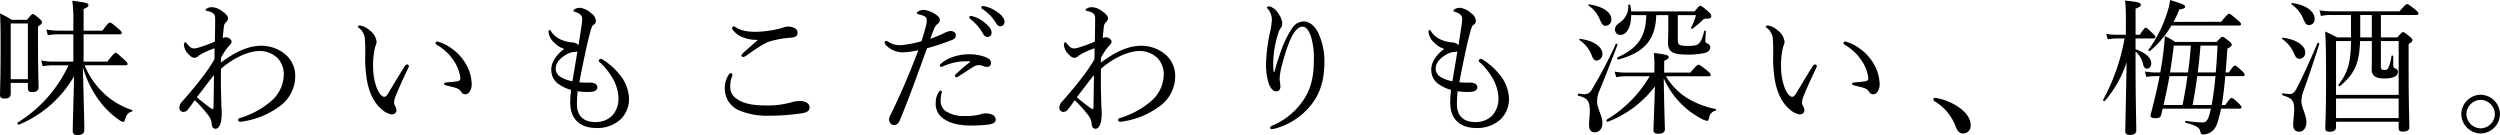 <svg xmlns="http://www.w3.org/2000/svg" width="647.748" height="34.998" viewBox="0 0 647.748 34.998"><path d="M35.416-15.01c.38,0,.532-.114.532-.342s-.19-.494-.988-1.216C33.326-18.05,33.1-18.24,32.832-18.24c-.228,0-.494.19-2.128,2.28H24.548v-7.068h9.386c.38,0,.494-.152.494-.38s-.152-.456-.874-1.1c-1.634-1.406-1.938-1.558-2.166-1.558s-.532.152-1.976,2.09H24.548V-29.6c.988-.38,1.254-.646,1.254-.988,0-.494-.38-.646-4.18-1.14a38.707,38.707,0,0,1,.266,6.08v1.672h-3.8a19.615,19.615,0,0,1-3.192-.3l.38,1.482a15.233,15.233,0,0,1,2.812-.228h3.8v7.068H16.72a15.773,15.773,0,0,1-3.154-.3l.38,1.482a18.652,18.652,0,0,1,2.812-.228h3.876A34.349,34.349,0,0,1,7.486-.19c-.228.152.076.684.3.57A29.491,29.491,0,0,0,22.078-12.16c-.114,5.624-.342,12.578-.342,14.136,0,.722.3,1.1,1.178,1.1,1.216,0,1.824-.418,1.824-1.368,0-2.09-.152-7.486-.38-16.188a27.525,27.525,0,0,0,4.18,8.55A21.326,21.326,0,0,0,33.782-.836a2.063,2.063,0,0,0,.988.494c.266,0,.342-.114.532-.684.456-1.368.836-1.71,1.71-1.976.19-.038.266-.38.076-.418a19.4,19.4,0,0,1-7.3-4.332,20.8,20.8,0,0,1-4.978-7.258ZM5.662-10.45h4.446v1.33c0,.76.342,1.064,1.064,1.064,1.1,0,1.71-.342,1.71-1.292,0-1.026-.152-4.826-.152-11.742v-3.952c.874-.57,1.026-.836,1.026-1.14,0-.228-.114-.418-.646-.912-1.254-1.026-1.444-1.178-1.71-1.178-.228,0-.418.152-1.52,1.482H5.89a19.2,19.2,0,0,0-3-1.634c.152,2.432.152,4.788.152,9.234,0,7.942-.152,10.45-.152,11.818,0,.684.3.988,1.14.988,1.064,0,1.634-.342,1.634-1.216Zm4.446-.95H5.662V-25.84h4.446Zm50.046-5.586A17.129,17.129,0,0,1,62.32-20.14c.266-.3.57-.608.57-.912a.977.977,0,0,0-.532-.874,1.516,1.516,0,0,0-.912-.342,1.546,1.546,0,0,0-.836.228c.076-1.14.19-2.128.3-3.04a1.763,1.763,0,0,1,.608-1.178,1.324,1.324,0,0,0,.456-.912c0-.646-.684-1.292-1.748-2.014a4.532,4.532,0,0,0-2.432-.874,2.667,2.667,0,0,0-1.33.342c-.19.114-.3.228-.3.38,0,.19.076.19.456.266a3.758,3.758,0,0,1,1.558.646c.494.494.456.912.456,1.748,0,1.634-.038,3.61-.076,5.548a36.893,36.893,0,0,1-4.446,1.6,3.532,3.532,0,0,1-1.026.152c-.608,0-1.178-.494-1.862-1.368-.076-.076-.228-.228-.342-.228-.19,0-.342.228-.342.76a3.914,3.914,0,0,0,1.216,2.356c.608.646.988.912,1.558.912a1.248,1.248,0,0,0,.912-.456,10.514,10.514,0,0,1,1.292-.76,21.571,21.571,0,0,1,2.964-1.254c0,.874,0,1.9-.038,2.888A42.364,42.364,0,0,1,55.138-11.7c-1.71,2.242-3.5,4.332-5.016,6.042a2.5,2.5,0,0,0-.76,1.6,1.058,1.058,0,0,0,1.064,1.14,1.6,1.6,0,0,0,1.216-.722c.57-.684.912-1.216,1.71-2.318A32.387,32.387,0,0,1,56.7-2.242,4.01,4.01,0,0,1,57.722.076c.076,1.026.494,1.368.988,1.368.95,0,1.634-1.33,1.634-3.99,0-.76-.114-1.938-.114-2.736-.076-2.584-.152-5.738-.076-8.816,2.394-2.166,6.574-4.6,9.956-4.6a6.5,6.5,0,0,1,4.826,1.976,6.1,6.1,0,0,1,1.482,3.99A9.251,9.251,0,0,1,73.454-6,22.116,22.116,0,0,1,65.018-1.33a.516.516,0,0,0-.418.57.469.469,0,0,0,.494.38,4.142,4.142,0,0,0,.988-.114A21.174,21.174,0,0,0,75.316-4.37a9.6,9.6,0,0,0,4.066-7.942,7.245,7.245,0,0,0-2.432-5.4,9.682,9.682,0,0,0-6.308-2.356c-3.382,0-6.726,1.52-10.526,4.37Zm-6.27,10.26c1.33-1.71,2.926-3.838,4.446-5.738-.038,2.774-.076,5.89-.114,8.17,0,.456-.038.608-.228.608a1.705,1.705,0,0,1-.8-.418C56.126-4.9,54.91-5.814,53.884-6.726Zm62.282-14.44c-.266,0-.418.152-.418.342,0,.266.114.38.342.532a12.8,12.8,0,0,1,4.18,3.838,10.436,10.436,0,0,1,1.9,4.712c0,.57-.19.76-.76.874-.836.152-1.71.19-2.774.3-.38.038-.684.114-.684.3,0,.266.152.38.608.494.912.228,1.71.418,2.356.608A2.436,2.436,0,0,1,122.4-8.094a1.123,1.123,0,0,0,1.026.608,1.433,1.433,0,0,0,1.1-.608,3.678,3.678,0,0,0,.57-2.242,10.6,10.6,0,0,0-1.406-4.826,12.514,12.514,0,0,0-4.142-4.446A10.236,10.236,0,0,0,116.166-21.166ZM104.348-2.28c.874,0,1.292-.532,1.254-1.14a2.729,2.729,0,0,0-.38-1.1,1.921,1.921,0,0,1-.228-.95,5.669,5.669,0,0,1,.532-1.862c.608-1.558,1.976-4.56,3.154-6.992a1.238,1.238,0,0,0,.152-.494.525.525,0,0,0-.456-.418,1.014,1.014,0,0,0-.646.494c-1.6,2.546-3.23,5.32-4.37,7.182-.342.532-.608.722-.912.722-.532,0-1.292-.684-1.976-2.394a15.931,15.931,0,0,1-.912-5.244,19.489,19.489,0,0,1,.57-5.434,3.461,3.461,0,0,0,.342-1.178,4.363,4.363,0,0,0-1.786-2.964,5.049,5.049,0,0,0-2.47-1.254c-.3,0-.608.038-.608.228,0,.114.038.19.266.38a4,4,0,0,1,1.52,2.47,41.313,41.313,0,0,1,.114,4.826,35.081,35.081,0,0,0,.456,6.308c.608,3.344,1.938,5.928,3.686,7.372A5.1,5.1,0,0,0,104.348-2.28Zm48.222-6a16.224,16.224,0,0,0,2.242.19,8.826,8.826,0,0,0,1.786-.114c.646-.152,1.064-.532,1.064-1.026a1.031,1.031,0,0,0-.532-.988,2.732,2.732,0,0,0-1.33-.3,25.193,25.193,0,0,1-2.812-.076c1.1-5.624,1.976-9.918,2.888-13.224.228-.8.456-1.482.8-1.672a1.1,1.1,0,0,0,.608-.988,2.542,2.542,0,0,0-1.178-1.976,5.431,5.431,0,0,0-2.888-1.444,2.638,2.638,0,0,0-1.33.3c-.266.152-.418.266-.418.418,0,.114.114.266.38.342a3.321,3.321,0,0,1,1.52.8,1.425,1.425,0,0,1,.342,1.178A12.836,12.836,0,0,1,153.52-25c-.228,1.6-.456,3.04-.76,4.864-.3-.57-.912-.722-1.672-.8a8.707,8.707,0,0,1-2.166-.456,5.869,5.869,0,0,1-3.192-2.318c-.19-.342-.3-.418-.456-.418s-.266.152-.266.456a5.453,5.453,0,0,0,.19.912,4.586,4.586,0,0,0,1.254,1.862,6.579,6.579,0,0,0,2.66,1.672c-1.9,1.254-3.382,3.344-3.382,5.244a4.5,4.5,0,0,0,1.558,3.61,10.419,10.419,0,0,0,3.572,1.748,27.345,27.345,0,0,0-.228,3.154c0,4.56,2.622,6.726,6.954,6.726a8.882,8.882,0,0,0,6.08-2.242,7.3,7.3,0,0,0,2.2-5.434,10.256,10.256,0,0,0-2.356-6.08,17.425,17.425,0,0,0-4.522-4.028.836.836,0,0,0-.494-.152.7.7,0,0,0-.494.418.787.787,0,0,0,.342.532,16.321,16.321,0,0,1,3.078,3.762,10.911,10.911,0,0,1,1.71,5.4A6.51,6.51,0,0,1,161.5-1.938,6.086,6.086,0,0,1,157.092-.3c-3.192,0-4.712-1.786-4.712-4.56A25.8,25.8,0,0,1,152.57-8.284ZM151.2-10.868a9.219,9.219,0,0,1-3.04-1.1,2.523,2.523,0,0,1-1.292-2.242,3.352,3.352,0,0,1,1.026-2.242,7.748,7.748,0,0,1,2.47-1.71,3.9,3.9,0,0,1,1.368-.3,1.507,1.507,0,0,0,.76-.152C152.076-16.074,151.7-13.718,151.2-10.868Zm48.07-10.716c-1.368,1.216-3.04,2.66-3.876,3.42a1.422,1.422,0,0,0-.418.608.582.582,0,0,0,.418.418,2.031,2.031,0,0,0,.836-.342c2.09-1.52,4.636-3.268,6.27-3.762a25.179,25.179,0,0,1,5.282-.912c1.292-.114,1.748-.494,1.748-1.216,0-.684-.3-1.178-1.254-1.482a4.887,4.887,0,0,0-1.368-.19,4.6,4.6,0,0,0-1.1.266,22.072,22.072,0,0,1-3.382.76,25.582,25.582,0,0,1-3.61.342A15.012,15.012,0,0,1,196-23.9a7.263,7.263,0,0,1-2.546-.988.9.9,0,0,0-.494-.19.414.414,0,0,0-.38.418.663.663,0,0,0,.152.456,5.853,5.853,0,0,0,2.394,1.862A10.075,10.075,0,0,0,199.272-21.584ZM192.2-12.958a.633.633,0,0,0-.494.38,6.2,6.2,0,0,0-1.026,3.648,6.111,6.111,0,0,0,4.142,5.776,18.378,18.378,0,0,0,7.182,1.216,57.46,57.46,0,0,0,8.474-.608c1.368-.19,2.166-.57,2.166-1.558s-1.026-1.634-2.432-1.634A7.255,7.255,0,0,0,207.9-5.4a22.636,22.636,0,0,1-6.5.8c-3,0-5.206-.342-6.878-1.254-1.786-.988-2.432-2.014-2.432-3.724a6.694,6.694,0,0,1,.456-2.508,1.492,1.492,0,0,0,.114-.532C192.66-12.806,192.432-12.958,192.2-12.958Zm62.244-14.82a.391.391,0,0,0-.418.38.589.589,0,0,0,.266.38,13.15,13.15,0,0,1,3.192,3.648q.513,1.026,1.254,1.026a1.057,1.057,0,0,0,1.064-1.14c0-.8-.532-1.482-1.444-2.28a8.554,8.554,0,0,0-3.306-1.9A2.162,2.162,0,0,0,254.448-27.778Zm3.078-2.584a.381.381,0,0,0-.38.38.458.458,0,0,0,.266.38,11.588,11.588,0,0,1,3.5,3.572c.418.722.722.912,1.216.912a1.079,1.079,0,0,0,1.026-1.216c0-.874-.836-1.748-1.748-2.394a8.974,8.974,0,0,0-3.04-1.482A4.962,4.962,0,0,0,257.526-30.362Zm-13.6,8.512a20.554,20.554,0,0,1,.874-2.28,3.378,3.378,0,0,1,1.1-1.672,1.136,1.136,0,0,0,.494-.95c0-.342-.076-.684-.722-1.178a7.213,7.213,0,0,0-3.42-1.444,2.824,2.824,0,0,0-1.444.418c-.152.076-.342.19-.342.38,0,.152.076.266.342.342a6.427,6.427,0,0,1,1.52.494,1.074,1.074,0,0,1,.684,1.026,6.79,6.79,0,0,1-.3,1.862c-.266,1.026-.608,2.128-1.064,3.61a26.408,26.408,0,0,1-5.4,1.026,5.422,5.422,0,0,1-3.23-.912,1,1,0,0,0-.57-.19.406.406,0,0,0-.342.38c0,.418.418.836,1.026,1.33a6.081,6.081,0,0,0,3.686,1.254,19.7,19.7,0,0,0,4.028-.57c-2.2,5.776-4.446,11.134-7.106,16.53a3.586,3.586,0,0,0-.494,1.444,1.766,1.766,0,0,0,.38,1.026,1.356,1.356,0,0,0,.874.418c.608,0,1.178-.342,1.558-1.292,2.546-6.118,4.75-12.388,7.03-18.62a62.973,62.973,0,0,0,6.232-2.052c.836-.3,1.254-.684,1.216-1.33,0-.722-.76-1.1-1.368-1.1a4.751,4.751,0,0,0-1.368.418A38.122,38.122,0,0,1,243.922-21.85Zm1.406,16.72a4.517,4.517,0,0,0,2.014,3.952c1.976,1.444,4.864,1.824,7.41,1.786,1.292,0,3.078-.114,4.1-.228,1.292-.19,2.014-.532,2.014-1.254a1.37,1.37,0,0,0-.8-1.292,3.868,3.868,0,0,0-1.71-.38,4.578,4.578,0,0,0-1.6.3,15.2,15.2,0,0,1-3.952.38,8.48,8.48,0,0,1-4.94-1.292,3.26,3.26,0,0,1-1.254-2.66,6.848,6.848,0,0,1,.19-1.748,3.421,3.421,0,0,0,.114-.608.294.294,0,0,0-.3-.266c-.228,0-.456.266-.684.684A5.334,5.334,0,0,0,245.328-5.13Zm8.74-10.906c.228,0,.266.114.114.228-1.444,1.1-2.736,2.28-3.61,3.078a.667.667,0,0,0-.266.418c0,.152.228.418.342.418a1,1,0,0,0,.57-.228c1.292-.8,2.774-1.824,3.724-2.394a3.089,3.089,0,0,1,1.558-.532,3.7,3.7,0,0,1,1.216.266,2.3,2.3,0,0,0,.874.19.952.952,0,0,0,1.064-.95c0-.836-.494-1.178-1.368-1.558a11.534,11.534,0,0,0-4.446-.76,12.543,12.543,0,0,0-4.636.912,8.764,8.764,0,0,0-2.546,1.558.6.6,0,0,0-.266.494.375.375,0,0,0,.38.3,1.713,1.713,0,0,0,.418-.114A14.568,14.568,0,0,1,252.016-16,19.721,19.721,0,0,1,254.068-16.036Zm34.086-.95a17.131,17.131,0,0,1,2.166-3.154c.266-.3.57-.608.57-.912a.977.977,0,0,0-.532-.874,1.516,1.516,0,0,0-.912-.342,1.546,1.546,0,0,0-.836.228c.076-1.14.19-2.128.3-3.04a1.763,1.763,0,0,1,.608-1.178,1.324,1.324,0,0,0,.456-.912c0-.646-.684-1.292-1.748-2.014a4.532,4.532,0,0,0-2.432-.874,2.667,2.667,0,0,0-1.33.342c-.19.114-.3.228-.3.38,0,.19.076.19.456.266a3.758,3.758,0,0,1,1.558.646c.494.494.456.912.456,1.748,0,1.634-.038,3.61-.076,5.548a36.893,36.893,0,0,1-4.446,1.6,3.532,3.532,0,0,1-1.026.152c-.608,0-1.178-.494-1.862-1.368-.076-.076-.228-.228-.342-.228-.19,0-.342.228-.342.76a3.914,3.914,0,0,0,1.216,2.356c.608.646.988.912,1.558.912a1.248,1.248,0,0,0,.912-.456,10.515,10.515,0,0,1,1.292-.76,21.572,21.572,0,0,1,2.964-1.254c0,.874,0,1.9-.038,2.888a42.36,42.36,0,0,1-3.306,4.826c-1.71,2.242-3.5,4.332-5.016,6.042a2.5,2.5,0,0,0-.76,1.6,1.058,1.058,0,0,0,1.064,1.14,1.6,1.6,0,0,0,1.216-.722c.57-.684.912-1.216,1.71-2.318A32.388,32.388,0,0,1,284.7-2.242,4.01,4.01,0,0,1,285.722.076c.076,1.026.494,1.368.988,1.368.95,0,1.634-1.33,1.634-3.99,0-.76-.114-1.938-.114-2.736-.076-2.584-.152-5.738-.076-8.816,2.394-2.166,6.574-4.6,9.956-4.6a6.5,6.5,0,0,1,4.826,1.976,6.1,6.1,0,0,1,1.482,3.99A9.251,9.251,0,0,1,301.454-6a22.116,22.116,0,0,1-8.436,4.674.516.516,0,0,0-.418.57.469.469,0,0,0,.494.38,4.142,4.142,0,0,0,.988-.114,21.174,21.174,0,0,0,9.234-3.876,9.6,9.6,0,0,0,4.066-7.942,7.244,7.244,0,0,0-2.432-5.4,9.682,9.682,0,0,0-6.308-2.356c-3.382,0-6.726,1.52-10.526,4.37Zm-6.27,10.26c1.33-1.71,2.926-3.838,4.446-5.738-.038,2.774-.076,5.89-.114,8.17,0,.456-.038.608-.228.608a1.705,1.705,0,0,1-.8-.418C284.126-4.9,282.91-5.814,281.884-6.726Zm51-6.612c-.076-1.026-.114-1.748-.114-2.09a26.155,26.155,0,0,1,1.406-8.132,2.924,2.924,0,0,1,.57-1.1,1.788,1.788,0,0,0,.38-1.064,4.579,4.579,0,0,0-.874-2.47,4.209,4.209,0,0,0-2.432-2.09c-.266,0-.684.114-.684.3,0,.152.152.228.266.38a4.458,4.458,0,0,1,1.026,2.622,17.007,17.007,0,0,1-.418,3.116,45.833,45.833,0,0,0-1.1,8.436,17.263,17.263,0,0,0,.532,4.56c.418,1.6,1.216,2.622,2.128,2.622.608,0,1.064-.38,1.064-1.254,0-.266-.038-.608-.076-.988a5.716,5.716,0,0,1-.114-1.1,16.362,16.362,0,0,1,.684-3.762c.836-3.192,1.976-6.65,3.154-8.246.646-.836,1.292-1.406,2.014-1.406.95,0,1.558.684,2.242,2.47a19.563,19.563,0,0,1,.76,6.46c0,4.408-.95,7.638-2.926,10.412a18.035,18.035,0,0,1-7.9,6.308c-.38.152-.494.342-.494.494,0,.266.152.38.456.38a3.668,3.668,0,0,0,.912-.152,17.972,17.972,0,0,0,9.2-6.042c2.2-2.7,3.5-6.156,3.5-11.324a17.477,17.477,0,0,0-1.634-7.486c-.95-1.786-2.28-2.888-3.762-2.888a3.65,3.65,0,0,0-2.888,1.634,25.914,25.914,0,0,0-2.964,6c-.532,1.6-1.1,3.078-1.672,5.4Zm47.69,5.054a16.224,16.224,0,0,0,2.242.19,8.826,8.826,0,0,0,1.786-.114c.646-.152,1.064-.532,1.064-1.026a1.031,1.031,0,0,0-.532-.988,2.732,2.732,0,0,0-1.33-.3,25.193,25.193,0,0,1-2.812-.076c1.1-5.624,1.976-9.918,2.888-13.224.228-.8.456-1.482.8-1.672a1.1,1.1,0,0,0,.608-.988,2.542,2.542,0,0,0-1.178-1.976,5.431,5.431,0,0,0-2.888-1.444,2.638,2.638,0,0,0-1.33.3c-.266.152-.418.266-.418.418,0,.114.114.266.38.342a3.321,3.321,0,0,1,1.52.8,1.425,1.425,0,0,1,.342,1.178A12.834,12.834,0,0,1,381.52-25c-.228,1.6-.456,3.04-.76,4.864-.3-.57-.912-.722-1.672-.8a8.707,8.707,0,0,1-2.166-.456,5.869,5.869,0,0,1-3.192-2.318c-.19-.342-.3-.418-.456-.418s-.266.152-.266.456a5.452,5.452,0,0,0,.19.912,4.585,4.585,0,0,0,1.254,1.862,6.579,6.579,0,0,0,2.66,1.672c-1.9,1.254-3.382,3.344-3.382,5.244a4.5,4.5,0,0,0,1.558,3.61,10.419,10.419,0,0,0,3.572,1.748,27.348,27.348,0,0,0-.228,3.154c0,4.56,2.622,6.726,6.954,6.726a8.882,8.882,0,0,0,6.08-2.242,7.3,7.3,0,0,0,2.2-5.434,10.256,10.256,0,0,0-2.356-6.08,17.425,17.425,0,0,0-4.522-4.028.836.836,0,0,0-.494-.152.7.7,0,0,0-.494.418.786.786,0,0,0,.342.532,16.321,16.321,0,0,1,3.078,3.762,10.911,10.911,0,0,1,1.71,5.4A6.511,6.511,0,0,1,389.5-1.938,6.086,6.086,0,0,1,385.092-.3c-3.192,0-4.712-1.786-4.712-4.56A25.8,25.8,0,0,1,380.57-8.284ZM379.2-10.868a9.219,9.219,0,0,1-3.04-1.1,2.523,2.523,0,0,1-1.292-2.242,3.352,3.352,0,0,1,1.026-2.242,7.748,7.748,0,0,1,2.47-1.71,3.9,3.9,0,0,1,1.368-.3,1.507,1.507,0,0,0,.76-.152C380.076-16.074,379.7-13.718,379.2-10.868Zm66.386-1.292c.38,0,.532-.114.532-.418,0-.228-.19-.456-.95-1.1-1.672-1.292-1.976-1.482-2.2-1.482s-.532.19-2.128,2.052h-6.764v-3.04c1.026-.494,1.178-.684,1.178-.95,0-.494-.494-.684-3.876-1.1a28.674,28.674,0,0,1,.152,4.18v.912h-7.562a14.445,14.445,0,0,1-2.736-.266l.418,1.444a12.514,12.514,0,0,1,2.28-.228h6.384A31.9,31.9,0,0,1,419.178-.912c-.228.152.076.646.3.532a27.6,27.6,0,0,0,12.2-9.158c-.19,6.688-.38,10.45-.38,11.362,0,.608.38.912,1.254.912,1.1,0,1.71-.38,1.71-1.178,0-.95-.19-5.282-.3-13.186a22.04,22.04,0,0,0,4.294,6.384A21.768,21.768,0,0,0,443.84-1.1a3.93,3.93,0,0,0,1.368.494c.266,0,.342-.19.494-.722a2.239,2.239,0,0,1,1.71-1.938c.152-.038.152-.38,0-.418a22.133,22.133,0,0,1-7.714-3.04,16.911,16.911,0,0,1-5.168-5.434Zm-16.15-15.846c-.114,5.7-2.28,8.626-7.448,10.944-.228.114-.076.646.19.57,6.764-1.824,9.652-5.092,9.842-11.514h3.116v4.18c0,1.406-.076,2.356-.076,2.888,0,2.356,1.1,3.154,4.788,3.154a18.9,18.9,0,0,0,4.75-.418c.95-.3,1.406-.76,1.406-1.406a1.06,1.06,0,0,0-.684-1.026c-.456-.19-.57-.342-.57-.76,0-.494.076-1.6.114-2.432,0-.19-.38-.228-.418-.038-.456,1.71-.76,2.622-1.368,3.192-.456.456-1.026.646-2.888.646-2.166,0-2.584-.3-2.584-1.444v-6.536h4.712a14.507,14.507,0,0,1-1.292,3.268c-.076.152.19.38.342.266a19.874,19.874,0,0,0,2.546-2.128,1.285,1.285,0,0,1,1.064-.494c.95.038,1.292-.19,1.292-.646,0-.3-.038-.532-.646-1.064-1.6-1.482-2.014-1.6-2.242-1.6-.19,0-.38.19-1.444,1.444H425.524a12.961,12.961,0,0,0-.228-1.634c-.038-.228-.532-.19-.532.038a5.027,5.027,0,0,1-2.356,4.6c-.76.57-1.064.95-1.064,1.634a1.33,1.33,0,0,0,1.33,1.444c1.748.038,2.85-2.128,2.85-5.13Zm-10.526,2.774a1.571,1.571,0,0,0,1.482-1.634c0-1.862-2.052-3.344-5.738-3.914-.152-.038-.3.228-.19.3a7.864,7.864,0,0,1,2.964,3.686C418.038-25.46,418.266-25.232,418.912-25.232Zm-2.318,9.006a1.656,1.656,0,0,0,1.482-1.748c0-1.786-2.242-3.42-5.776-3.876-.152-.038-.3.228-.19.3a8.507,8.507,0,0,1,3.344,4.37C415.758-16.492,416.1-16.226,416.594-16.226ZM416.1,2.356c1.178,0,1.976-.95,1.976-2.394,0-1.938-1.368-3.686-1.368-5.548a6.554,6.554,0,0,1,.418-2.432c1.634-3.876,3.154-7.828,4.864-12.312.076-.19-.38-.38-.456-.19a114.319,114.319,0,0,1-6.308,11.97,1.955,1.955,0,0,1-1.9,1.026,13.4,13.4,0,0,1-1.444-.152c-.228-.038-.3.456-.076.532,2.394.684,3,1.33,3,4.028,0,1.1-.19,2.356-.19,3.572C414.618,1.786,415.15,2.356,416.1,2.356Zm64.866-23.522c-.266,0-.418.152-.418.342,0,.266.114.38.342.532a12.8,12.8,0,0,1,4.18,3.838,10.435,10.435,0,0,1,1.9,4.712c0,.57-.19.76-.76.874-.836.152-1.71.19-2.774.3-.38.038-.684.114-.684.3,0,.266.152.38.608.494.912.228,1.71.418,2.356.608A2.436,2.436,0,0,1,487.2-8.094a1.123,1.123,0,0,0,1.026.608,1.433,1.433,0,0,0,1.1-.608,3.678,3.678,0,0,0,.57-2.242,10.6,10.6,0,0,0-1.406-4.826,12.513,12.513,0,0,0-4.142-4.446A10.236,10.236,0,0,0,480.966-21.166ZM469.148-2.28c.874,0,1.292-.532,1.254-1.14a2.729,2.729,0,0,0-.38-1.1,1.921,1.921,0,0,1-.228-.95,5.669,5.669,0,0,1,.532-1.862c.608-1.558,1.976-4.56,3.154-6.992a1.238,1.238,0,0,0,.152-.494.525.525,0,0,0-.456-.418,1.014,1.014,0,0,0-.646.494c-1.6,2.546-3.23,5.32-4.37,7.182-.342.532-.608.722-.912.722-.532,0-1.292-.684-1.976-2.394a15.931,15.931,0,0,1-.912-5.244,19.488,19.488,0,0,1,.57-5.434,3.461,3.461,0,0,0,.342-1.178,4.363,4.363,0,0,0-1.786-2.964,5.049,5.049,0,0,0-2.47-1.254c-.3,0-.608.038-.608.228,0,.114.038.19.266.38a4,4,0,0,1,1.52,2.47,41.313,41.313,0,0,1,.114,4.826,35.08,35.08,0,0,0,.456,6.308c.608,3.344,1.938,5.928,3.686,7.372A5.1,5.1,0,0,0,469.148-2.28ZM504.26-6.574a.371.371,0,0,0-.418.38.511.511,0,0,0,.19.456,12.747,12.747,0,0,1,5.624,6.764c.418.912.836,1.634,1.862,1.634A1.968,1.968,0,0,0,513.494.57c0-1.406-.684-2.774-2.47-4.256A14.837,14.837,0,0,0,504.26-6.574Zm74.29,1.862c.418-2.47.684-4.978.912-7.486h4.484c.38,0,.532-.114.532-.38,0-.228-.19-.532-.76-1.026-1.254-1.14-1.482-1.33-1.748-1.33-.228,0-.532.19-1.558,1.786h-.874q.228-2.736.456-6.156c.912-.494,1.14-.722,1.14-1.064,0-.228-.152-.456-.722-.912-1.216-.95-1.444-1.1-1.71-1.1-.228,0-.418.152-1.482,1.33H566.466a17.968,17.968,0,0,0-2.66-1.52c-.19,2.546-.38,4.522-.8,7.03-.114.8-.266,1.6-.38,2.394h-1.406a12.7,12.7,0,0,1-2.584-.266l.38,1.444a12.01,12.01,0,0,1,2.166-.228h1.254c-.532,2.85-1.254,5.89-2.166,9.424a3.863,3.863,0,0,0-.19.836c0,.418.456.646,1.292.646s1.33-.228,1.482-.836c.114-.57.266-1.1.38-1.634h12.5C575.13-1.1,574.712-.19,573.61-.19A36.341,36.341,0,0,1,569.2-.608c-.19-.038-.19.456,0,.494,2.812.722,3.61,1.33,3.762,2.2.152.608.266.836.8.836a3.645,3.645,0,0,0,2.508-1.064c.8-.722,1.216-1.976,1.672-3.8a18.648,18.648,0,0,0,.418-1.824h4.788c.38,0,.494-.114.494-.342s-.19-.494-.722-1.064c-1.292-1.178-1.558-1.368-1.824-1.368-.228,0-.494.19-1.634,1.824Zm-7.562,0c.456-2.47.874-4.978,1.216-7.486h4.712c-.228,2.508-.532,5.016-.988,7.486Zm-7.524,0c.722-3.268,1.178-5.358,1.52-7.486h4.674c-.342,2.508-.76,5.016-1.292,7.486Zm1.672-8.436c.342-2.09.646-4.294.988-6.954h4.408c-.152,2.318-.418,4.636-.722,6.954ZM577.448-20.1q-.171,3.7-.456,6.954h-4.674c.3-2.318.532-4.636.722-6.954Zm-21.242-1.862h4.6c.418,0,.532-.114.532-.342,0-.266-.19-.532-.722-.988-1.292-1.254-1.52-1.444-1.748-1.444s-.494.19-1.558,1.824h-1.1v-6.764c1.1-.418,1.368-.684,1.368-1.026,0-.494-.608-.722-4.066-1.064a51.1,51.1,0,0,1,.19,5.168v3.686h-2.356a11.882,11.882,0,0,1-2.736-.266l.38,1.444a16.48,16.48,0,0,1,2.432-.228h1.938A51.817,51.817,0,0,1,547.808-6.08c-.114.19.3.494.456.3a29.272,29.272,0,0,0,5.624-9.994c-.228,13.224-.342,16.72-.342,17.822,0,.684.342.988,1.178.988,1.026,0,1.672-.38,1.672-1.14,0-1.938-.19-8.208-.19-18.772v-1.672a5.737,5.737,0,0,1,1.976,3.382c.19.722.494,1.026,1.026,1.026.608,0,1.064-.57,1.064-1.406,0-1.292-1.368-2.7-4.066-3.61Zm9.842-4.294a23.981,23.981,0,0,0,1.482-3.192c1.1-.152,1.52-.38,1.52-.722,0-.494-.646-.722-3.876-1.748a18.784,18.784,0,0,1-.874,3.572A33.347,33.347,0,0,1,559.55-19c-.114.152.228.418.38.3a25.369,25.369,0,0,0,5.586-6.612h17.518c.38,0,.494-.114.494-.38,0-.228-.19-.456-.912-1.064-1.634-1.406-1.9-1.6-2.166-1.6-.228,0-.532.19-2.052,2.09Zm45.98,4.028h-3.572c-1.292-.646-1.786-.95-3.116-1.52.19,3.04.228,6.27.228,12.2,0,9.082-.19,11.666-.19,12.844,0,.646.3.912,1.14.912.988,0,1.634-.342,1.634-1.14V-.38h16.226v1.6c0,.722.3.95,1.1.95,1.1,0,1.672-.342,1.672-1.14,0-1.33-.19-5.928-.19-15.58v-5.928c.912-.646.988-.76.988-1.026,0-.228-.152-.456-.722-.95-1.216-.988-1.444-1.14-1.672-1.14-.266,0-.456.152-1.52,1.368H619.78v-5.814h9.234c.342,0,.494-.152.494-.38s-.19-.456-.874-1.064c-1.52-1.178-1.786-1.368-2.09-1.368-.228,0-.494.19-1.938,1.862H606.784a16.714,16.714,0,0,1-2.926-.266l.38,1.482a10.96,10.96,0,0,1,2.622-.266h5.168Zm2.394,0v-5.814h3v5.814Zm5.358.95h4.6V-7.334H608.152V-21.28h3.876c-.038,5.662-.874,8.246-3.23,11.286-.152.19.228.494.418.342,3.686-3.078,4.978-5.814,5.168-11.628h3.04v4.75c0,1.558-.038,2.014-.038,2.432,0,1.748.912,2.508,3.268,2.508a5.836,5.836,0,0,0,2.812-.532,1.347,1.347,0,0,0,.722-1.178.889.889,0,0,0-.646-.874c-.456-.152-.532-.266-.57-.912v-2.28c0-.19-.418-.228-.456-.038a11.348,11.348,0,0,1-.8,3.04,1.013,1.013,0,0,1-1.064.57c-.684,0-.874-.19-.874-.95Zm4.6,19.95H608.152V-6.384h16.226ZM598.614,2.2c1.064,0,1.862-.912,1.862-2.508,0-1.786-1.292-3.762-1.292-5.434a7.829,7.829,0,0,1,.456-2.394c1.482-4.1,2.66-7.638,4.18-12.388.076-.228-.418-.418-.494-.19-2.356,5.586-4.1,9.234-5.4,11.742-.722,1.292-1.178,1.406-1.824,1.406a10.491,10.491,0,0,1-1.71-.19c-.228-.038-.3.456-.076.532,2.47.76,3,1.33,3,3.724,0,.988-.266,3.078-.266,3.876C597.056,1.6,597.588,2.2,598.614,2.2Zm2.546-27.626a1.462,1.462,0,0,0,1.444-1.6c0-1.9-2.128-3.61-5.814-4.1-.152-.038-.266.266-.152.342a8.442,8.442,0,0,1,3.078,3.876C600.248-25.688,600.552-25.422,601.16-25.422Zm-2.432,8.74a1.531,1.531,0,0,0,1.444-1.672c0-1.748-2.28-3.344-5.814-3.8-.152-.038-.3.228-.19.3a9.017,9.017,0,0,1,3.192,3.99C597.74-16.986,598.12-16.682,598.728-16.682Zm46.892,9.31A5.112,5.112,0,0,0,640.6-2.356,5.112,5.112,0,0,0,645.62,2.66a5.112,5.112,0,0,0,5.016-5.016A5.112,5.112,0,0,0,645.62-7.372Zm0,1.33a3.765,3.765,0,0,1,3.686,3.686A3.765,3.765,0,0,1,645.62,1.33a3.765,3.765,0,0,1-3.686-3.686A3.765,3.765,0,0,1,645.62-6.042Z" transform="translate(-2.888 31.92)"/></svg>
